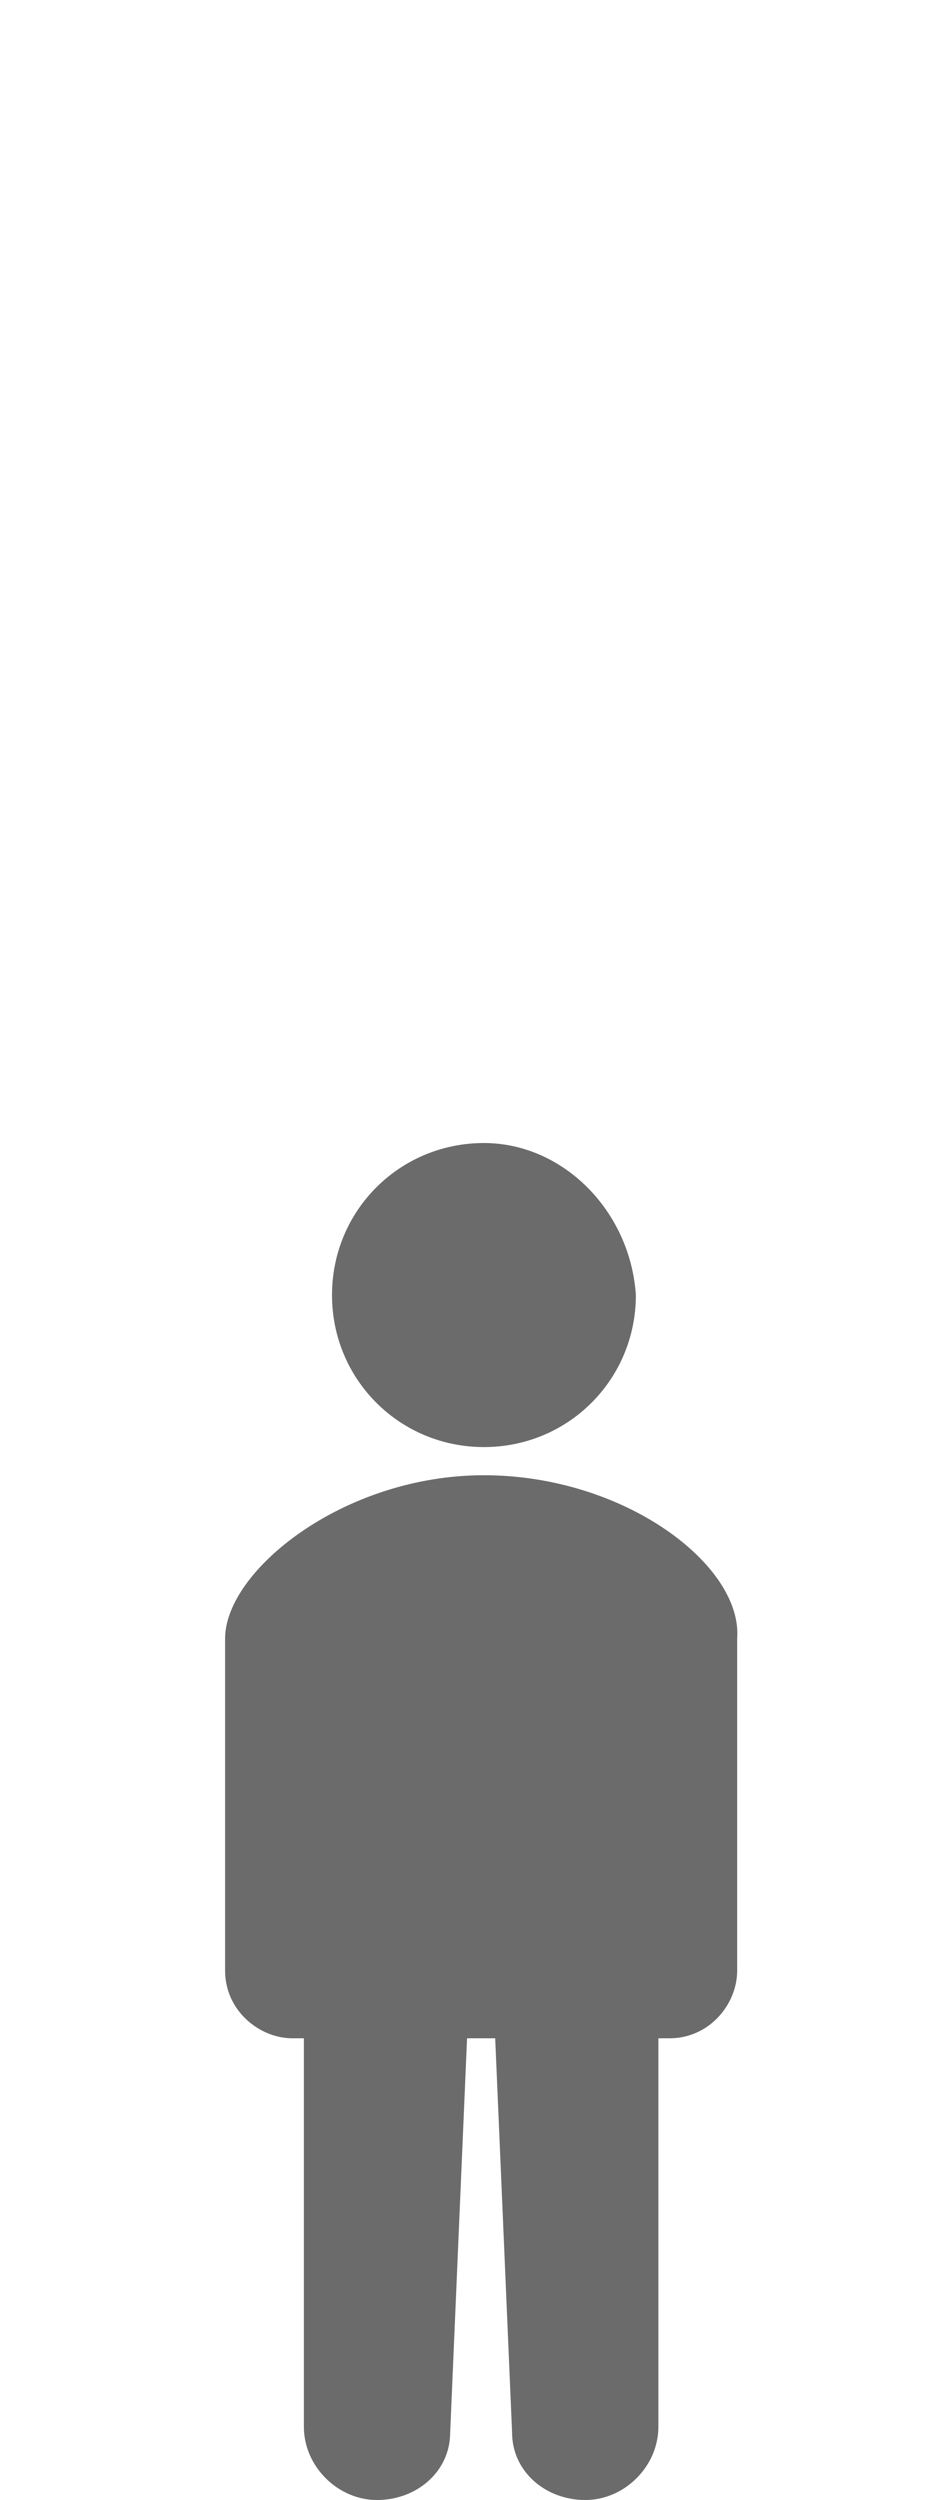 <?xml version="1.0" encoding="UTF-8"?>
<!-- Generator: Adobe Illustrator 28.2.0, SVG Export Plug-In . SVG Version: 6.00 Build 0)  -->
<svg xmlns="http://www.w3.org/2000/svg" xmlns:xlink="http://www.w3.org/1999/xlink" version="1.1" id="Ebene_1" x="0px" y="0px" viewBox="0 0 16.9 44.4" style="enable-background:new 0 0 16.9 44.4;" xml:space="preserve">
<style type="text/css">
	.st0{fill:#6B6B6B;}
</style>
<path class="st0" d="M8.6,20.3c-1.5,0-2.7,1.2-2.7,2.7s1.2,2.7,2.7,2.7s2.7-1.2,2.7-2.7C11.2,21.5,10,20.3,8.6,20.3z M8.6,26.2  c-2.5,0-4.6,1.7-4.6,2.9V35c0,0.7,0.6,1.2,1.2,1.2h0.2v6.9c0,0.7,0.6,1.3,1.3,1.3S8,43.9,8,43.2l0.3-7h0.5l0.3,7  c0,0.7,0.6,1.2,1.3,1.2s1.3-0.6,1.3-1.3v-6.9h0.2c0.7,0,1.2-0.6,1.2-1.2v-5.9C13.2,27.8,11.1,26.2,8.6,26.2z"></path>
</svg>
